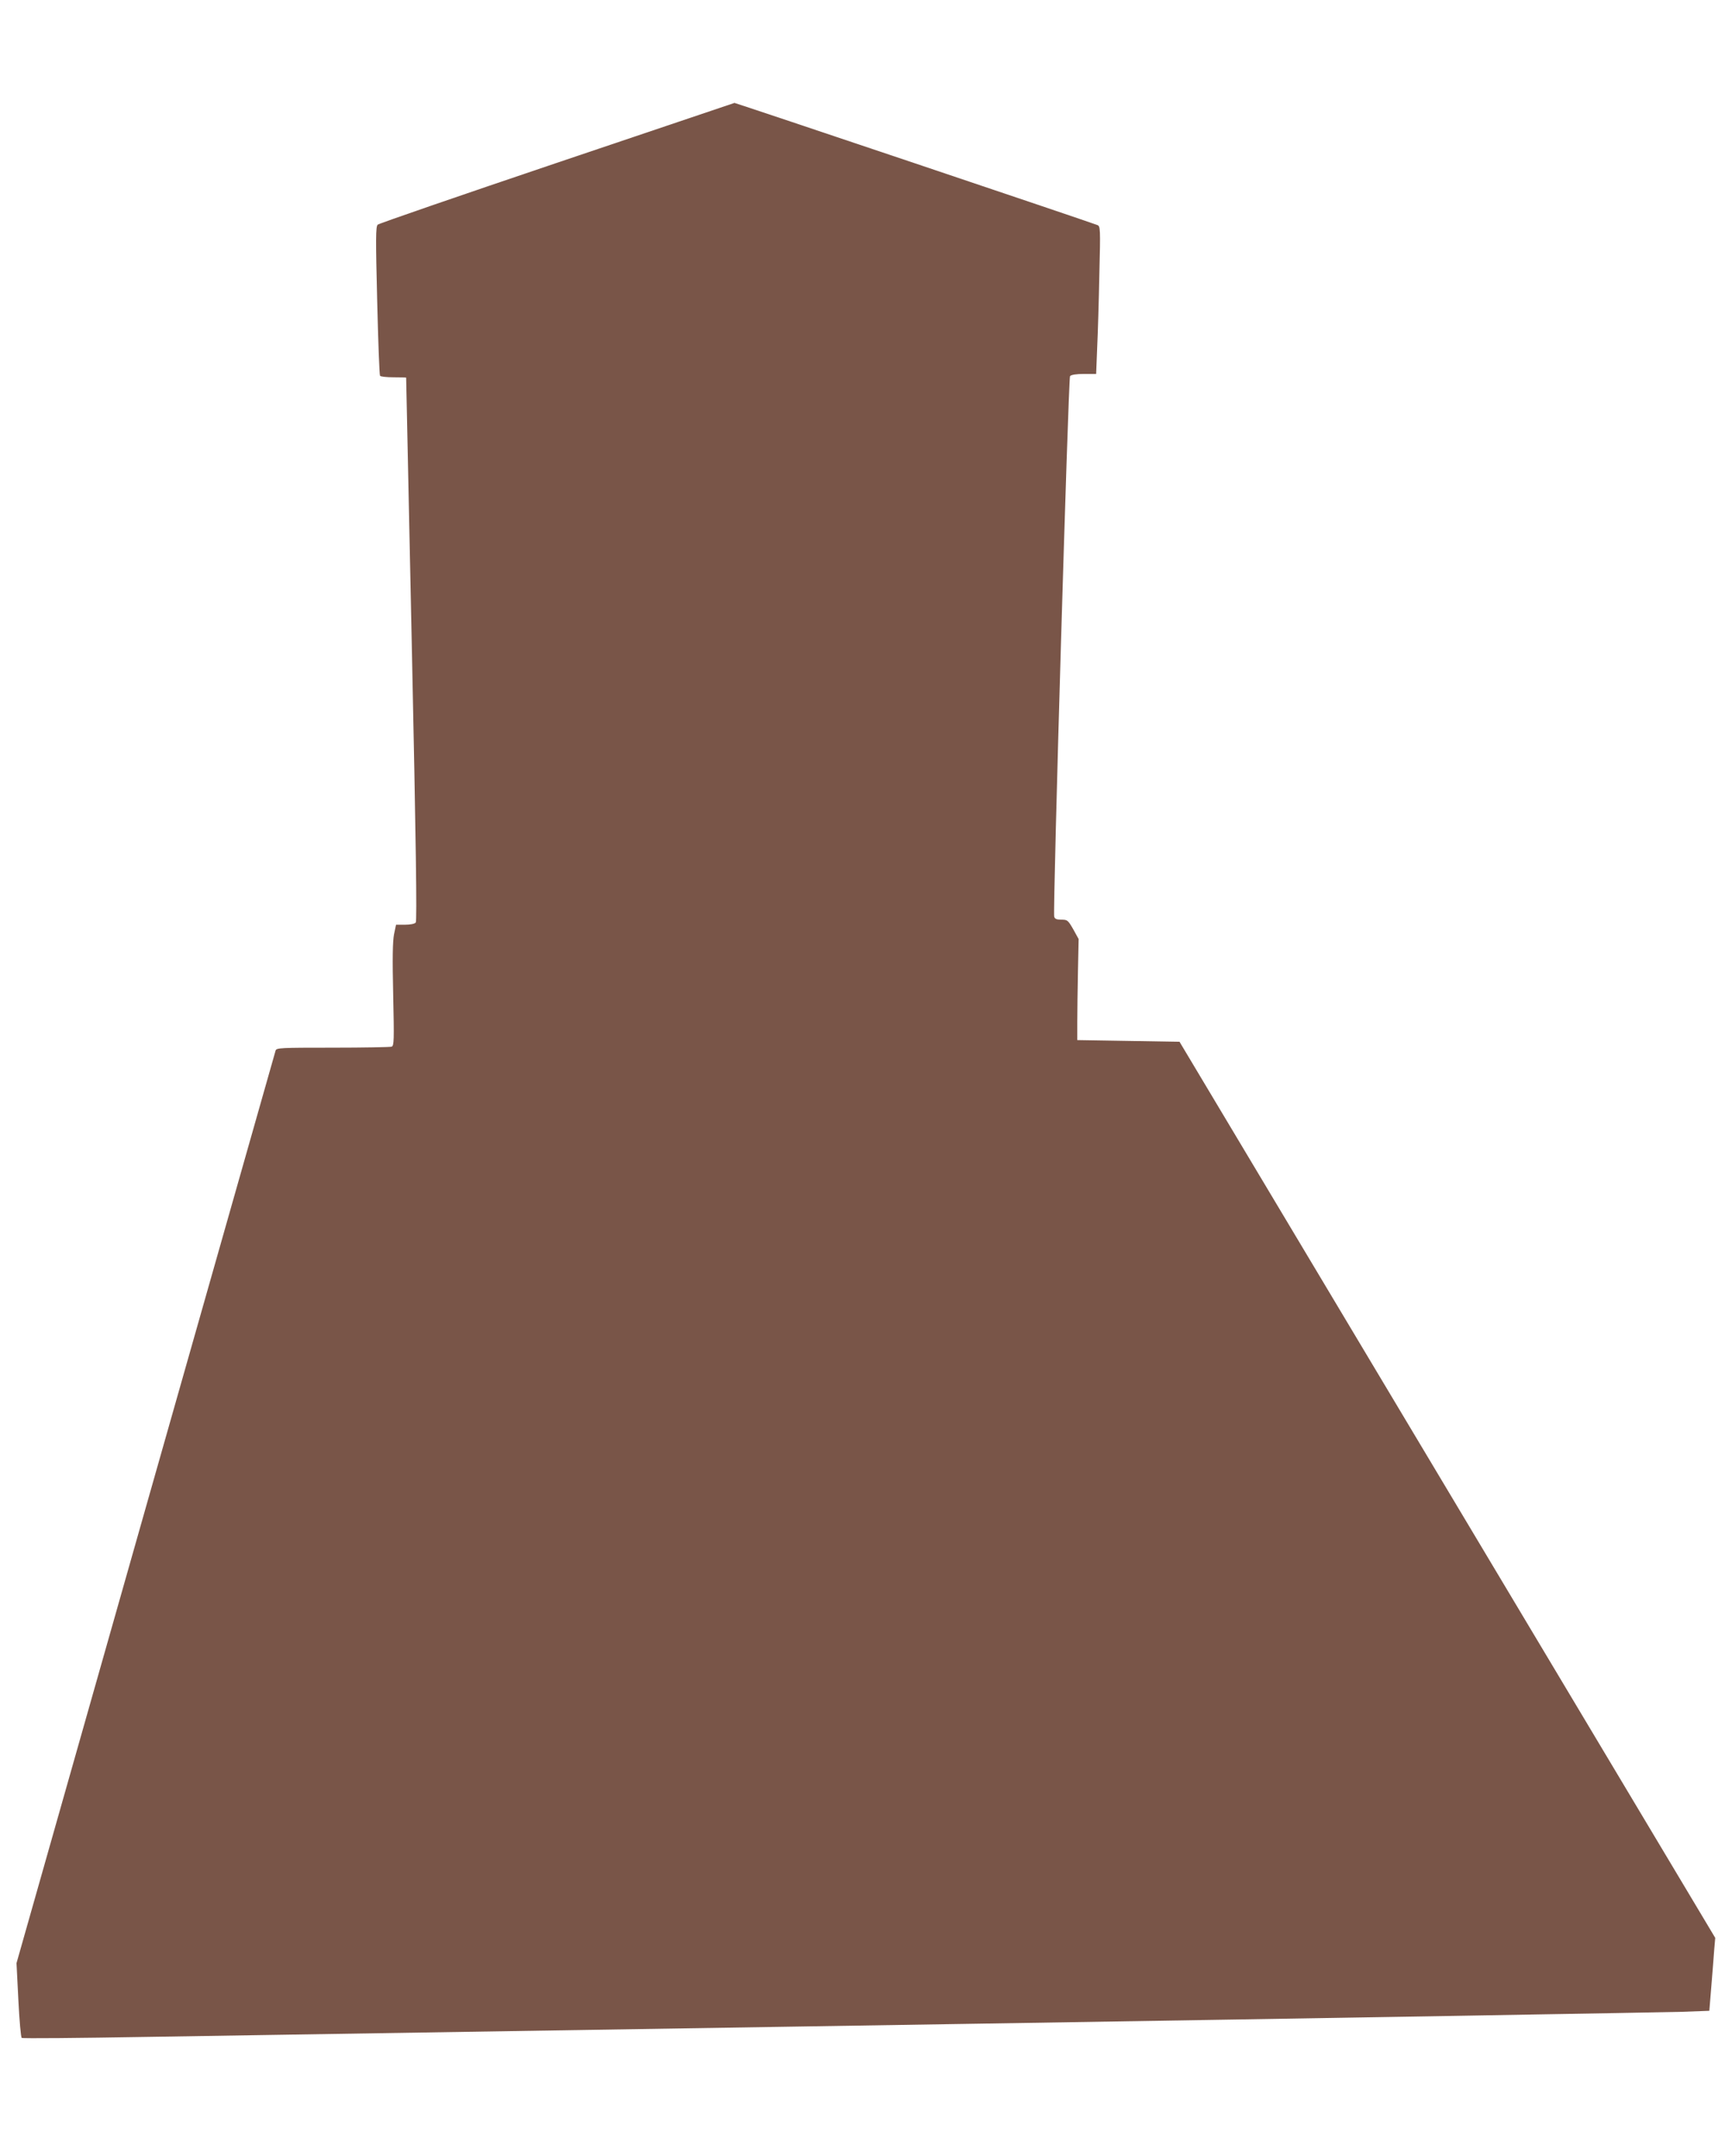 <?xml version="1.0" standalone="no"?>
<!DOCTYPE svg PUBLIC "-//W3C//DTD SVG 20010904//EN"
 "http://www.w3.org/TR/2001/REC-SVG-20010904/DTD/svg10.dtd">
<svg version="1.0" xmlns="http://www.w3.org/2000/svg"
 width="1024pt" height="1280pt" viewBox="0 0 1024 1280"
 preserveAspectRatio="xMidYMid meet">
<g transform="translate(0,1280) scale(0.1,-0.1)"
fill="#795548" stroke="none">
<path d="M3305 11833 c-577 -195 -1056 -360 -1063 -367 -12 -11 -12 -88 -3
-451 6 -240 13 -441 17 -446 3 -5 39 -9 80 -9 41 0 74 -1 75 -2 0 -2 15 -727
34 -1613 24 -1133 31 -1613 23 -1622 -6 -8 -33 -13 -64 -13 l-53 0 -12 -57
c-8 -43 -10 -139 -5 -359 6 -273 5 -302 -9 -308 -9 -3 -167 -6 -350 -6 -309 0
-334 -1 -339 -17 -3 -10 -350 -1233 -772 -2718 l-766 -2700 11 -219 c6 -121
15 -222 20 -225 5 -4 339 -1 743 6 403 6 2582 41 4843 77 2261 36 4182 69
4271 72 l161 6 12 147 c7 80 14 178 17 216 l6 70 -1590 2660 -1590 2660 -303
5 -304 5 0 110 c0 61 2 196 4 300 l4 190 -32 58 c-31 54 -35 57 -71 57 -28 0
-39 5 -42 18 -9 37 84 3197 94 3209 7 8 37 13 83 13 l72 0 6 153 c4 83 10 281
13 438 7 275 6 286 -12 293 -39 16 -2149 726 -2154 725 -3 -1 -477 -161 -1055
-356z"/>
</g>
</svg>
